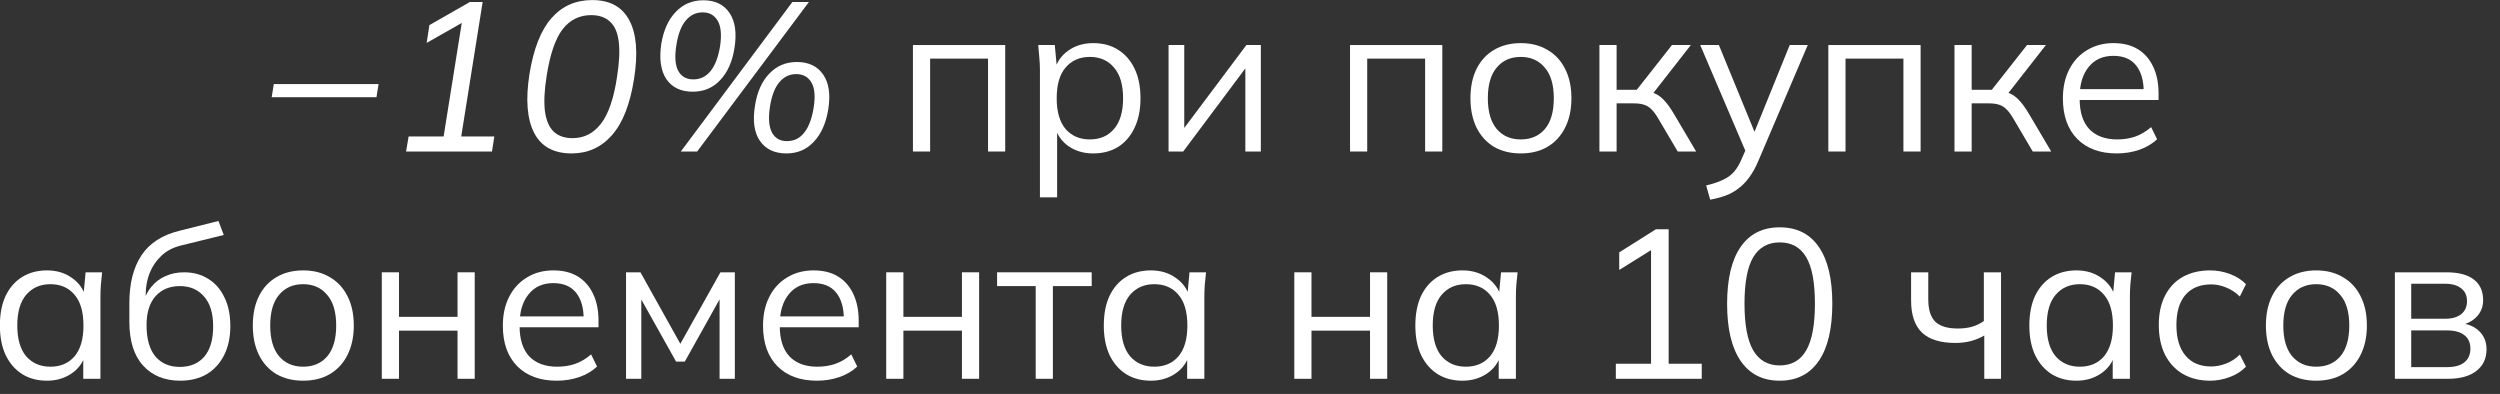 <?xml version="1.0" encoding="UTF-8"?> <svg xmlns="http://www.w3.org/2000/svg" width="165" height="26" viewBox="0 0 165 26" fill="none"><rect x="0" y="0" width="165" height="26" fill="#333333" stroke="none"/><path d="M158.062 25V17.972H161.451C162.263 17.972 162.869 18.131 163.271 18.448C163.681 18.756 163.887 19.213 163.887 19.82C163.887 20.268 163.728 20.646 163.411 20.954C163.103 21.253 162.701 21.43 162.207 21.486V21.318C162.785 21.337 163.247 21.505 163.592 21.822C163.938 22.139 164.111 22.55 164.111 23.054C164.111 23.661 163.887 24.137 163.439 24.482C163 24.827 162.375 25 161.562 25H158.062ZM159.141 24.23H161.507C162.001 24.23 162.379 24.127 162.641 23.922C162.911 23.707 163.047 23.404 163.047 23.012C163.047 22.62 162.911 22.321 162.641 22.116C162.379 21.911 162.001 21.808 161.507 21.808H159.141V24.23ZM159.141 21.038H161.381C161.838 21.038 162.193 20.935 162.445 20.73C162.697 20.525 162.823 20.24 162.823 19.876C162.823 19.512 162.697 19.232 162.445 19.036C162.193 18.831 161.838 18.728 161.381 18.728H159.141V21.038Z" fill="white"></path><path d="M152.868 25.126C152.196 25.126 151.608 24.981 151.104 24.692C150.609 24.393 150.226 23.973 149.956 23.432C149.685 22.881 149.55 22.233 149.55 21.486C149.55 20.73 149.685 20.081 149.956 19.54C150.226 18.999 150.609 18.583 151.104 18.294C151.608 17.995 152.196 17.846 152.868 17.846C153.549 17.846 154.137 17.995 154.632 18.294C155.136 18.583 155.523 18.999 155.794 19.54C156.074 20.081 156.214 20.73 156.214 21.486C156.214 22.233 156.074 22.881 155.794 23.432C155.523 23.973 155.136 24.393 154.632 24.692C154.137 24.981 153.549 25.126 152.868 25.126ZM152.868 24.202C153.54 24.202 154.072 23.973 154.464 23.516C154.856 23.049 155.052 22.373 155.052 21.486C155.052 20.59 154.851 19.913 154.45 19.456C154.058 18.989 153.53 18.756 152.868 18.756C152.205 18.756 151.678 18.989 151.286 19.456C150.894 19.913 150.698 20.59 150.698 21.486C150.698 22.373 150.894 23.049 151.286 23.516C151.678 23.973 152.205 24.202 152.868 24.202Z" fill="white"></path><path d="M145.869 25.126C145.179 25.126 144.577 24.977 144.063 24.678C143.559 24.379 143.167 23.955 142.887 23.404C142.617 22.853 142.481 22.2 142.481 21.444C142.481 20.679 142.621 20.03 142.901 19.498C143.181 18.957 143.573 18.546 144.077 18.266C144.591 17.986 145.188 17.846 145.869 17.846C146.317 17.846 146.751 17.925 147.171 18.084C147.601 18.243 147.955 18.467 148.235 18.756L147.829 19.568C147.549 19.297 147.241 19.097 146.905 18.966C146.579 18.835 146.257 18.77 145.939 18.77C145.211 18.77 144.647 18.999 144.245 19.456C143.844 19.913 143.643 20.581 143.643 21.458C143.643 22.326 143.844 22.998 144.245 23.474C144.647 23.95 145.211 24.188 145.939 24.188C146.247 24.188 146.565 24.127 146.891 24.006C147.227 23.885 147.54 23.684 147.829 23.404L148.235 24.202C147.946 24.501 147.587 24.729 147.157 24.888C146.728 25.047 146.299 25.126 145.869 25.126Z" fill="white"></path><path d="M137.045 25.126C136.419 25.126 135.873 24.981 135.407 24.692C134.94 24.393 134.576 23.973 134.315 23.432C134.063 22.891 133.937 22.242 133.937 21.486C133.937 20.721 134.063 20.067 134.315 19.526C134.576 18.985 134.94 18.569 135.407 18.28C135.873 17.991 136.419 17.846 137.045 17.846C137.679 17.846 138.225 18.009 138.683 18.336C139.149 18.653 139.457 19.087 139.607 19.638H139.439L139.593 17.972H140.685C140.657 18.243 140.629 18.518 140.601 18.798C140.582 19.069 140.573 19.335 140.573 19.596V25H139.439V23.348H139.593C139.443 23.899 139.135 24.333 138.669 24.65C138.202 24.967 137.661 25.126 137.045 25.126ZM137.269 24.202C137.941 24.202 138.473 23.973 138.865 23.516C139.257 23.049 139.453 22.373 139.453 21.486C139.453 20.59 139.257 19.913 138.865 19.456C138.473 18.989 137.941 18.756 137.269 18.756C136.606 18.756 136.074 18.989 135.673 19.456C135.281 19.913 135.085 20.59 135.085 21.486C135.085 22.373 135.281 23.049 135.673 23.516C136.074 23.973 136.606 24.202 137.269 24.202Z" fill="white"></path><path d="M130.962 25V22.144C130.691 22.303 130.397 22.424 130.08 22.508C129.763 22.592 129.422 22.634 129.058 22.634C128.069 22.634 127.331 22.405 126.846 21.948C126.37 21.481 126.132 20.777 126.132 19.834V17.972H127.266V19.75C127.266 20.431 127.42 20.926 127.728 21.234C128.045 21.533 128.54 21.682 129.212 21.682C129.557 21.682 129.865 21.645 130.136 21.57C130.407 21.495 130.673 21.369 130.934 21.192V17.972H132.068V25H130.962Z" fill="white"></path><path d="M117.461 25.126C116.341 25.126 115.483 24.692 114.885 23.824C114.288 22.956 113.989 21.701 113.989 20.058C113.989 18.406 114.288 17.151 114.885 16.292C115.483 15.433 116.341 15.004 117.461 15.004C118.591 15.004 119.449 15.433 120.037 16.292C120.635 17.151 120.933 18.401 120.933 20.044C120.933 21.696 120.635 22.956 120.037 23.824C119.44 24.692 118.581 25.126 117.461 25.126ZM117.461 24.118C118.245 24.118 118.829 23.787 119.211 23.124C119.594 22.461 119.785 21.435 119.785 20.044C119.785 18.644 119.594 17.622 119.211 16.978C118.829 16.325 118.245 15.998 117.461 15.998C116.687 15.998 116.103 16.325 115.711 16.978C115.329 17.631 115.137 18.653 115.137 20.044C115.137 21.435 115.329 22.461 115.711 23.124C116.103 23.787 116.687 24.118 117.461 24.118Z" fill="white"></path><path d="M106.645 25V24.006H108.969V16.124H109.585L106.869 17.818V16.656L109.291 15.13H110.131V24.006H112.315V25H106.645Z" fill="white"></path><path d="M96.521 25.126C95.896 25.126 95.35 24.981 94.883 24.692C94.416 24.393 94.052 23.973 93.791 23.432C93.539 22.891 93.413 22.242 93.413 21.486C93.413 20.721 93.539 20.067 93.791 19.526C94.052 18.985 94.416 18.569 94.883 18.28C95.35 17.991 95.896 17.846 96.521 17.846C97.156 17.846 97.702 18.009 98.159 18.336C98.626 18.653 98.934 19.087 99.083 19.638H98.915L99.069 17.972H100.161C100.133 18.243 100.105 18.518 100.077 18.798C100.058 19.069 100.049 19.335 100.049 19.596V25H98.915V23.348H99.069C98.92 23.899 98.612 24.333 98.145 24.65C97.678 24.967 97.137 25.126 96.521 25.126ZM96.745 24.202C97.417 24.202 97.949 23.973 98.341 23.516C98.733 23.049 98.929 22.373 98.929 21.486C98.929 20.59 98.733 19.913 98.341 19.456C97.949 18.989 97.417 18.756 96.745 18.756C96.082 18.756 95.55 18.989 95.149 19.456C94.757 19.913 94.561 20.59 94.561 21.486C94.561 22.373 94.757 23.049 95.149 23.516C95.55 23.973 96.082 24.202 96.745 24.202Z" fill="white"></path><path d="M85.424 25V17.972H86.558V20.912H90.422V17.972H91.556V25H90.422V21.822H86.558V25H85.424Z" fill="white"></path><path d="M75.959 25.126C75.333 25.126 74.787 24.981 74.321 24.692C73.854 24.393 73.49 23.973 73.229 23.432C72.977 22.891 72.851 22.242 72.851 21.486C72.851 20.721 72.977 20.067 73.229 19.526C73.49 18.985 73.854 18.569 74.321 18.28C74.787 17.991 75.333 17.846 75.959 17.846C76.593 17.846 77.139 18.009 77.597 18.336C78.063 18.653 78.371 19.087 78.521 19.638H78.353L78.507 17.972H79.599C79.571 18.243 79.543 18.518 79.515 18.798C79.496 19.069 79.487 19.335 79.487 19.596V25H78.353V23.348H78.507C78.357 23.899 78.049 24.333 77.583 24.65C77.116 24.967 76.575 25.126 75.959 25.126ZM76.183 24.202C76.855 24.202 77.387 23.973 77.779 23.516C78.171 23.049 78.367 22.373 78.367 21.486C78.367 20.59 78.171 19.913 77.779 19.456C77.387 18.989 76.855 18.756 76.183 18.756C75.52 18.756 74.988 18.989 74.587 19.456C74.195 19.913 73.999 20.59 73.999 21.486C73.999 22.373 74.195 23.049 74.587 23.516C74.988 23.973 75.52 24.202 76.183 24.202Z" fill="white"></path><path d="M68.356 25V18.882H65.808V17.972H72.052V18.882H69.49V25H68.356Z" fill="white"></path><path d="M58.49 25V17.972H59.624V20.912H63.488V17.972H64.622V25H63.488V21.822H59.624V25H58.49Z" fill="white"></path><path d="M53.916 25.126C52.815 25.126 51.947 24.809 51.312 24.174C50.678 23.53 50.36 22.639 50.36 21.5C50.36 20.763 50.5 20.123 50.78 19.582C51.06 19.031 51.452 18.607 51.956 18.308C52.46 18 53.039 17.846 53.692 17.846C54.336 17.846 54.878 17.981 55.316 18.252C55.755 18.523 56.091 18.91 56.324 19.414C56.558 19.909 56.674 20.497 56.674 21.178V21.598H51.228V20.884H55.932L55.694 21.066C55.694 20.319 55.526 19.736 55.19 19.316C54.854 18.896 54.355 18.686 53.692 18.686C52.992 18.686 52.446 18.933 52.054 19.428C51.662 19.913 51.466 20.571 51.466 21.402V21.528C51.466 22.405 51.681 23.073 52.11 23.53C52.549 23.978 53.16 24.202 53.944 24.202C54.364 24.202 54.756 24.141 55.12 24.02C55.494 23.889 55.848 23.679 56.184 23.39L56.576 24.188C56.268 24.487 55.876 24.72 55.4 24.888C54.934 25.047 54.439 25.126 53.916 25.126Z" fill="white"></path><path d="M41.318 25V17.972H42.27L44.902 22.69L47.548 17.972H48.5V25H47.492V19.232H47.786L45.196 23.866H44.622L42.018 19.218H42.326V25H41.318Z" fill="white"></path><path d="M36.745 25.126C35.643 25.126 34.775 24.809 34.141 24.174C33.506 23.53 33.188 22.639 33.188 21.5C33.188 20.763 33.328 20.123 33.608 19.582C33.889 19.031 34.281 18.607 34.785 18.308C35.288 18 35.867 17.846 36.52 17.846C37.164 17.846 37.706 17.981 38.145 18.252C38.583 18.523 38.919 18.91 39.153 19.414C39.386 19.909 39.502 20.497 39.502 21.178V21.598H34.056V20.884H38.761L38.523 21.066C38.523 20.319 38.355 19.736 38.019 19.316C37.682 18.896 37.183 18.686 36.52 18.686C35.821 18.686 35.275 18.933 34.883 19.428C34.49 19.913 34.294 20.571 34.294 21.402V21.528C34.294 22.405 34.509 23.073 34.938 23.53C35.377 23.978 35.989 24.202 36.773 24.202C37.193 24.202 37.584 24.141 37.949 24.02C38.322 23.889 38.676 23.679 39.013 23.39L39.404 24.188C39.096 24.487 38.705 24.72 38.228 24.888C37.762 25.047 37.267 25.126 36.745 25.126Z" fill="white"></path><path d="M25.199 25V17.972H26.333V20.912H30.197V17.972H31.331V25H30.197V21.822H26.333V25H25.199Z" fill="white"></path><path d="M20.005 25.126C19.332 25.126 18.744 24.981 18.241 24.692C17.746 24.393 17.363 23.973 17.093 23.432C16.822 22.881 16.686 22.233 16.686 21.486C16.686 20.73 16.822 20.081 17.093 19.54C17.363 18.999 17.746 18.583 18.241 18.294C18.744 17.995 19.332 17.846 20.005 17.846C20.686 17.846 21.274 17.995 21.768 18.294C22.273 18.583 22.66 18.999 22.93 19.54C23.21 20.081 23.351 20.73 23.351 21.486C23.351 22.233 23.21 22.881 22.93 23.432C22.66 23.973 22.273 24.393 21.768 24.692C21.274 24.981 20.686 25.126 20.005 25.126ZM20.005 24.202C20.677 24.202 21.209 23.973 21.601 23.516C21.992 23.049 22.189 22.373 22.189 21.486C22.189 20.59 21.988 19.913 21.587 19.456C21.195 18.989 20.667 18.756 20.005 18.756C19.342 18.756 18.814 18.989 18.422 19.456C18.03 19.913 17.834 20.59 17.834 21.486C17.834 22.373 18.03 23.049 18.422 23.516C18.814 23.973 19.342 24.202 20.005 24.202Z" fill="white"></path><path d="M11.898 25.126C10.871 25.126 10.055 24.795 9.448 24.132C8.841 23.469 8.538 22.503 8.538 21.234V20.002C8.538 18.705 8.804 17.655 9.336 16.852C9.868 16.049 10.708 15.508 11.856 15.228L14.418 14.584L14.768 15.508L11.926 16.208C11.403 16.339 10.974 16.567 10.638 16.894C10.302 17.211 10.045 17.594 9.868 18.042C9.7 18.481 9.616 18.947 9.616 19.442V20.002H9.448C9.56 19.582 9.742 19.223 9.994 18.924C10.246 18.616 10.554 18.383 10.918 18.224C11.291 18.056 11.702 17.972 12.15 17.972C12.757 17.972 13.289 18.117 13.746 18.406C14.203 18.686 14.558 19.092 14.81 19.624C15.071 20.147 15.202 20.777 15.202 21.514C15.202 22.251 15.067 22.891 14.796 23.432C14.525 23.973 14.143 24.393 13.648 24.692C13.153 24.981 12.57 25.126 11.898 25.126ZM11.87 24.216C12.551 24.216 13.088 23.992 13.48 23.544C13.872 23.087 14.068 22.419 14.068 21.542C14.068 20.674 13.867 20.016 13.466 19.568C13.074 19.111 12.542 18.882 11.87 18.882C11.198 18.882 10.661 19.106 10.26 19.554C9.868 20.002 9.672 20.637 9.672 21.458C9.672 22.373 9.868 23.063 10.26 23.53C10.652 23.987 11.189 24.216 11.87 24.216Z" fill="white"></path><path d="M3.101 25.126C2.476 25.126 1.93 24.981 1.463 24.692C0.996 24.393 0.632 23.973 0.371 23.432C0.119 22.891 -0.007 22.242 -0.007 21.486C-0.007 20.721 0.119 20.067 0.371 19.526C0.632 18.985 0.996 18.569 1.463 18.28C1.93 17.991 2.476 17.846 3.101 17.846C3.736 17.846 4.282 18.009 4.739 18.336C5.206 18.653 5.514 19.087 5.663 19.638H5.495L5.649 17.972H6.741C6.713 18.243 6.685 18.518 6.657 18.798C6.638 19.069 6.629 19.335 6.629 19.596V25H5.495V23.348H5.649C5.5 23.899 5.192 24.333 4.725 24.65C4.258 24.967 3.717 25.126 3.101 25.126ZM3.325 24.202C3.997 24.202 4.529 23.973 4.921 23.516C5.313 23.049 5.509 22.373 5.509 21.486C5.509 20.59 5.313 19.913 4.921 19.456C4.529 18.989 3.997 18.756 3.325 18.756C2.663 18.756 2.131 18.989 1.729 19.456C1.337 19.913 1.141 20.59 1.141 21.486C1.141 22.373 1.337 23.049 1.729 23.516C2.131 23.973 2.663 24.202 3.325 24.202Z" fill="white"></path><path d="M139.707 10.126C138.606 10.126 137.738 9.809 137.103 9.174C136.469 8.53 136.151 7.639 136.151 6.5C136.151 5.763 136.291 5.123 136.571 4.582C136.851 4.031 137.243 3.607 137.747 3.308C138.251 3 138.83 2.846 139.483 2.846C140.127 2.846 140.669 2.981 141.107 3.252C141.546 3.523 141.882 3.91 142.115 4.414C142.349 4.909 142.465 5.497 142.465 6.178V6.598H137.019V5.884H141.723L141.485 6.066C141.485 5.319 141.317 4.736 140.981 4.316C140.645 3.896 140.146 3.686 139.483 3.686C138.783 3.686 138.237 3.933 137.845 4.428C137.453 4.913 137.257 5.571 137.257 6.402V6.528C137.257 7.405 137.472 8.073 137.901 8.53C138.34 8.978 138.951 9.202 139.735 9.202C140.155 9.202 140.547 9.141 140.911 9.02C141.285 8.889 141.639 8.679 141.975 8.39L142.367 9.188C142.059 9.487 141.667 9.72 141.191 9.888C140.725 10.047 140.23 10.126 139.707 10.126Z" fill="white"></path><path d="M128.996 10V2.972H130.13V5.926H131.46L133.784 2.972H135.03L132.37 6.374L132.062 6.024C132.333 6.052 132.566 6.117 132.762 6.22C132.958 6.323 133.145 6.477 133.322 6.682C133.509 6.887 133.709 7.172 133.924 7.536L135.38 10H134.162L132.874 7.816C132.715 7.545 132.561 7.34 132.412 7.2C132.272 7.06 132.109 6.962 131.922 6.906C131.745 6.85 131.521 6.822 131.25 6.822H130.13V10H128.996Z" fill="white"></path><path d="M120.67 10V2.972H126.76V10H125.626V3.868H121.804V10H120.67Z" fill="white"></path><path d="M112.872 13.178L112.606 12.24C113.045 12.137 113.409 12.016 113.698 11.876C113.997 11.745 114.244 11.568 114.44 11.344C114.636 11.12 114.804 10.84 114.944 10.504L115.308 9.678L115.28 10.154L112.214 2.972H113.446L115.98 9.146H115.616L118.122 2.972H119.312L116.064 10.588C115.877 11.036 115.672 11.409 115.448 11.708C115.224 12.016 114.981 12.263 114.72 12.45C114.468 12.646 114.188 12.8 113.88 12.912C113.572 13.024 113.236 13.113 112.872 13.178Z" fill="white"></path><path d="M105.562 10V2.972H106.696V5.926H108.026L110.35 2.972H111.596L108.937 6.374L108.628 6.024C108.899 6.052 109.132 6.117 109.328 6.22C109.524 6.323 109.711 6.477 109.888 6.682C110.075 6.887 110.276 7.172 110.49 7.536L111.946 10H110.729L109.44 7.816C109.282 7.545 109.128 7.34 108.979 7.2C108.839 7.06 108.675 6.962 108.488 6.906C108.311 6.85 108.087 6.822 107.816 6.822H106.696V10H105.562Z" fill="white"></path><path d="M100.368 10.126C99.696 10.126 99.108 9.981 98.604 9.692C98.109 9.393 97.727 8.973 97.456 8.432C97.185 7.881 97.05 7.233 97.05 6.486C97.05 5.73 97.185 5.081 97.456 4.54C97.727 3.999 98.109 3.583 98.604 3.294C99.108 2.995 99.696 2.846 100.368 2.846C101.049 2.846 101.637 2.995 102.132 3.294C102.636 3.583 103.023 3.999 103.294 4.54C103.574 5.081 103.714 5.73 103.714 6.486C103.714 7.233 103.574 7.881 103.294 8.432C103.023 8.973 102.636 9.393 102.132 9.692C101.637 9.981 101.049 10.126 100.368 10.126ZM100.368 9.202C101.04 9.202 101.572 8.973 101.964 8.516C102.356 8.049 102.552 7.373 102.552 6.486C102.552 5.59 102.351 4.913 101.95 4.456C101.558 3.989 101.03 3.756 100.368 3.756C99.705 3.756 99.178 3.989 98.786 4.456C98.394 4.913 98.198 5.59 98.198 6.486C98.198 7.373 98.394 8.049 98.786 8.516C99.178 8.973 99.705 9.202 100.368 9.202Z" fill="white"></path><path d="M89.102 10V2.972H95.192V10H94.058V3.868H90.236V10H89.102Z" fill="white"></path><path d="M77.125 10V2.972H78.161V8.95H77.783L82.263 2.972H83.215V10H82.193V4.008H82.571L78.091 10H77.125Z" fill="white"></path><path d="M68.636 13.024V4.596C68.636 4.335 68.622 4.069 68.594 3.798C68.576 3.518 68.552 3.243 68.524 2.972H69.616L69.77 4.638H69.602C69.752 4.087 70.055 3.653 70.512 3.336C70.97 3.009 71.516 2.846 72.15 2.846C72.785 2.846 73.331 2.991 73.788 3.28C74.255 3.569 74.619 3.985 74.88 4.526C75.142 5.067 75.272 5.721 75.272 6.486C75.272 7.242 75.142 7.891 74.88 8.432C74.628 8.973 74.269 9.393 73.802 9.692C73.336 9.981 72.785 10.126 72.15 10.126C71.525 10.126 70.984 9.967 70.526 9.65C70.069 9.333 69.766 8.899 69.616 8.348H69.77V13.024H68.636ZM71.926 9.202C72.598 9.202 73.13 8.973 73.522 8.516C73.924 8.049 74.124 7.373 74.124 6.486C74.124 5.59 73.924 4.913 73.522 4.456C73.13 3.989 72.598 3.756 71.926 3.756C71.264 3.756 70.732 3.989 70.33 4.456C69.938 4.913 69.742 5.59 69.742 6.486C69.742 7.373 69.938 8.049 70.33 8.516C70.732 8.973 71.264 9.202 71.926 9.202Z" fill="white"></path><path d="M60.254 10V2.972H66.344V10H65.21V3.868H61.388V10H60.254Z" fill="white"></path><path d="M46.012 10H44.934L52.298 0.13H53.39L46.012 10ZM45.718 6.052C44.943 6.052 44.365 5.777 43.982 5.226C43.609 4.666 43.497 3.887 43.646 2.888C43.795 1.992 44.113 1.292 44.598 0.788C45.083 0.275 45.69 0.018 46.418 0.018C47.193 0.018 47.767 0.293 48.14 0.844C48.523 1.395 48.635 2.169 48.476 3.168C48.336 4.064 48.023 4.769 47.538 5.282C47.062 5.795 46.455 6.052 45.718 6.052ZM45.76 5.24C46.217 5.24 46.595 5.058 46.894 4.694C47.193 4.33 47.403 3.784 47.524 3.056C47.636 2.309 47.585 1.749 47.37 1.376C47.155 1.003 46.824 0.816 46.376 0.816C45.928 0.816 45.555 0.998 45.256 1.362C44.957 1.717 44.752 2.258 44.64 2.986C44.519 3.733 44.561 4.297 44.766 4.68C44.971 5.053 45.303 5.24 45.76 5.24ZM51.906 10.126C51.122 10.126 50.539 9.851 50.156 9.3C49.773 8.749 49.666 7.965 49.834 6.948C49.974 6.061 50.287 5.366 50.772 4.862C51.257 4.349 51.864 4.092 52.592 4.092C53.367 4.092 53.945 4.367 54.328 4.918C54.711 5.469 54.823 6.239 54.664 7.228C54.515 8.133 54.197 8.843 53.712 9.356C53.236 9.869 52.634 10.126 51.906 10.126ZM51.934 9.314C52.401 9.314 52.779 9.132 53.068 8.768C53.367 8.404 53.577 7.858 53.698 7.13C53.819 6.383 53.773 5.823 53.558 5.45C53.343 5.077 53.007 4.89 52.55 4.89C52.102 4.89 51.729 5.072 51.43 5.436C51.131 5.791 50.926 6.332 50.814 7.06C50.702 7.807 50.749 8.371 50.954 8.754C51.159 9.127 51.486 9.314 51.934 9.314Z" fill="white"></path><path d="M37.73 10.126C36.544 10.126 35.718 9.673 35.252 8.768C34.785 7.853 34.682 6.561 34.944 4.89C35.214 3.219 35.7 1.987 36.4 1.194C37.099 0.401 37.995 0.004 39.087 0.004C40.254 0.004 41.071 0.452 41.538 1.348C42.014 2.235 42.116 3.523 41.846 5.212C41.584 6.883 41.099 8.119 40.389 8.922C39.68 9.725 38.794 10.126 37.73 10.126ZM37.785 9.118C38.551 9.118 39.176 8.801 39.661 8.166C40.156 7.531 40.511 6.5 40.725 5.072C40.875 4.12 40.912 3.345 40.837 2.748C40.763 2.151 40.572 1.712 40.264 1.432C39.956 1.143 39.54 0.998 39.017 0.998C38.243 0.998 37.613 1.311 37.127 1.936C36.651 2.561 36.301 3.588 36.078 5.016C35.928 5.959 35.891 6.733 35.965 7.34C36.05 7.947 36.241 8.395 36.539 8.684C36.847 8.973 37.263 9.118 37.785 9.118Z" fill="white"></path><path d="M26.801 10L26.969 9.006H29.279L30.539 1.124L31.141 1.138L28.159 2.832L28.341 1.656L31.015 0.13H31.855L30.441 9.006H32.625L32.471 10H26.801Z" fill="white"></path><path d="M17.931 6.416L18.071 5.548H24.987L24.847 6.416H17.931Z" fill="white"></path></svg> 